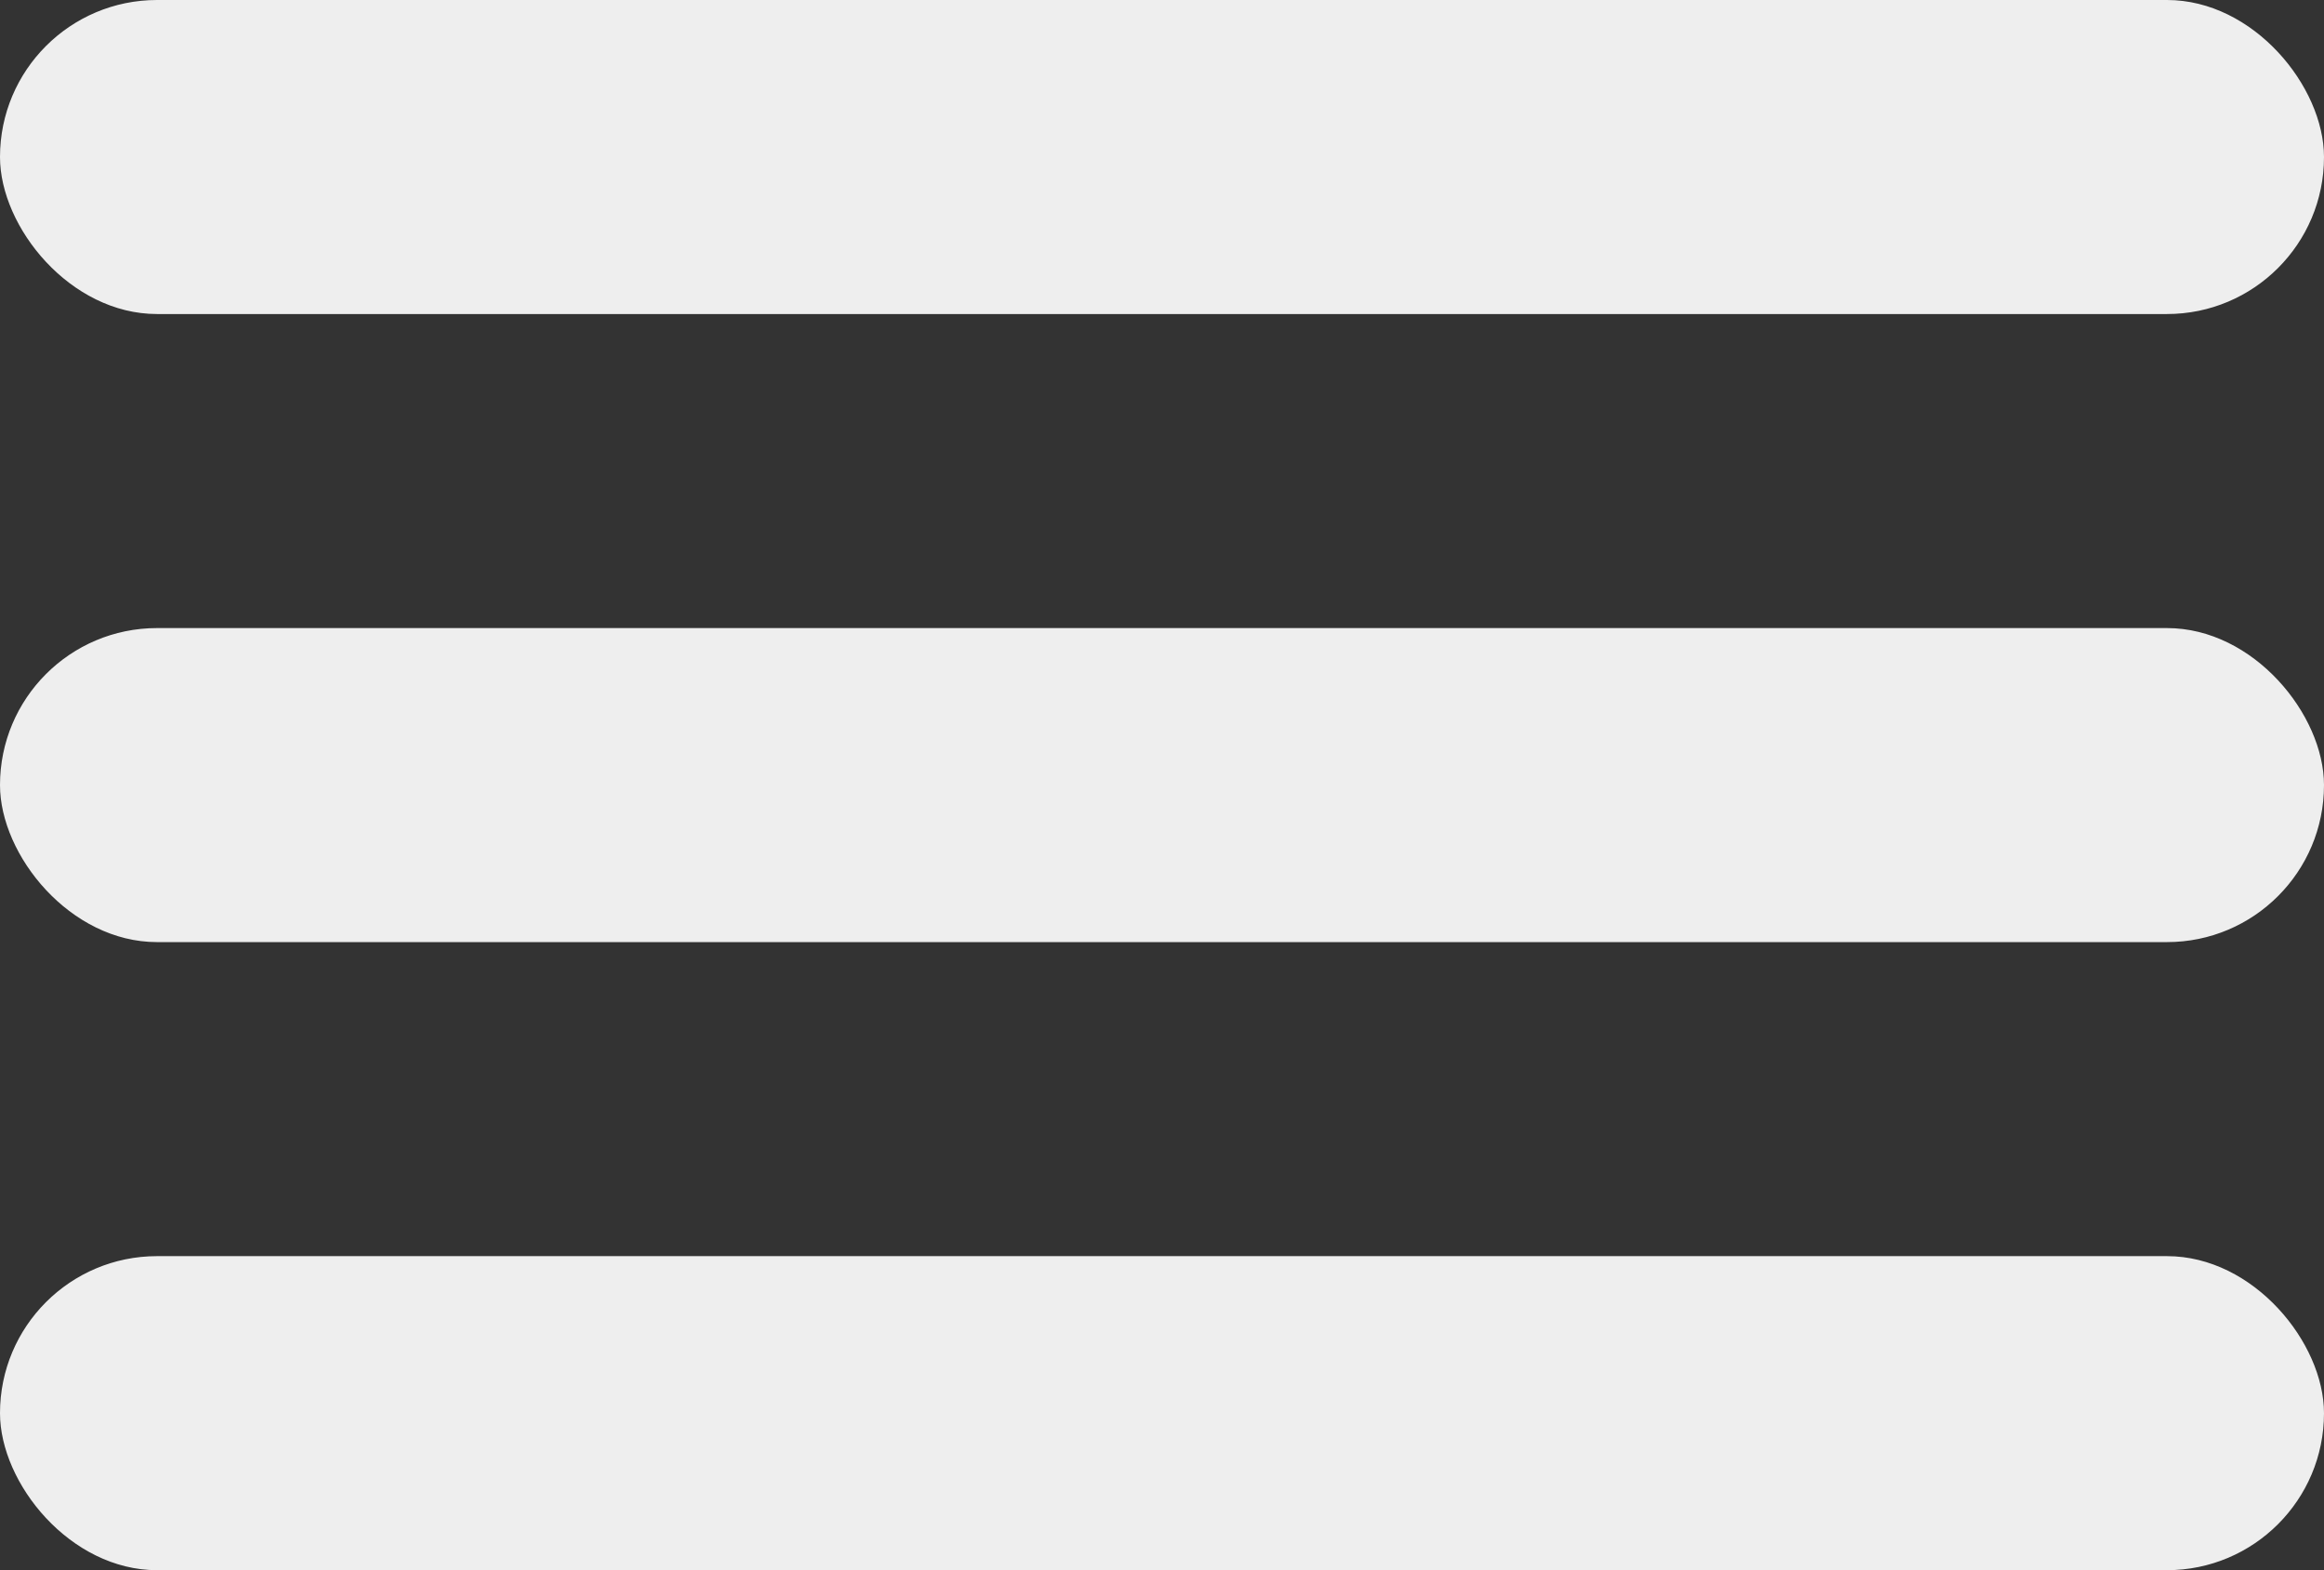 <?xml version="1.0" encoding="UTF-8"?>
<svg width="74px" height="50px" viewBox="0 0 74 50" version="1.1" xmlns="http://www.w3.org/2000/svg" xmlns:xlink="http://www.w3.org/1999/xlink">
    <rect x="0" y="0" width="74" height="50" fill="#333333" stroke="none"/>
    <!-- Generator: Sketch 52.5 (67469) - http://www.bohemiancoding.com/sketch -->
    <title>Icon_hamburger</title>
    <desc>Created with Sketch.</desc>
    <g id="Page-1" stroke="none" stroke-width="1" fill="none" fill-rule="evenodd">
        <g id="Icons" transform="translate(-97, -182)" fill="#EEEEEE">
            <g id="Icon_hamburger" transform="translate(97, 182)">
                <rect id="Rectangle" x="0" y="0" width="74" height="10" rx="5"></rect>
                <rect id="Rectangle" x="0" y="20" width="74" height="10" rx="5"></rect>
                <rect id="Rectangle" x="0" y="40" width="74" height="10" rx="5"></rect>
            </g>
        </g>
    </g>
</svg>